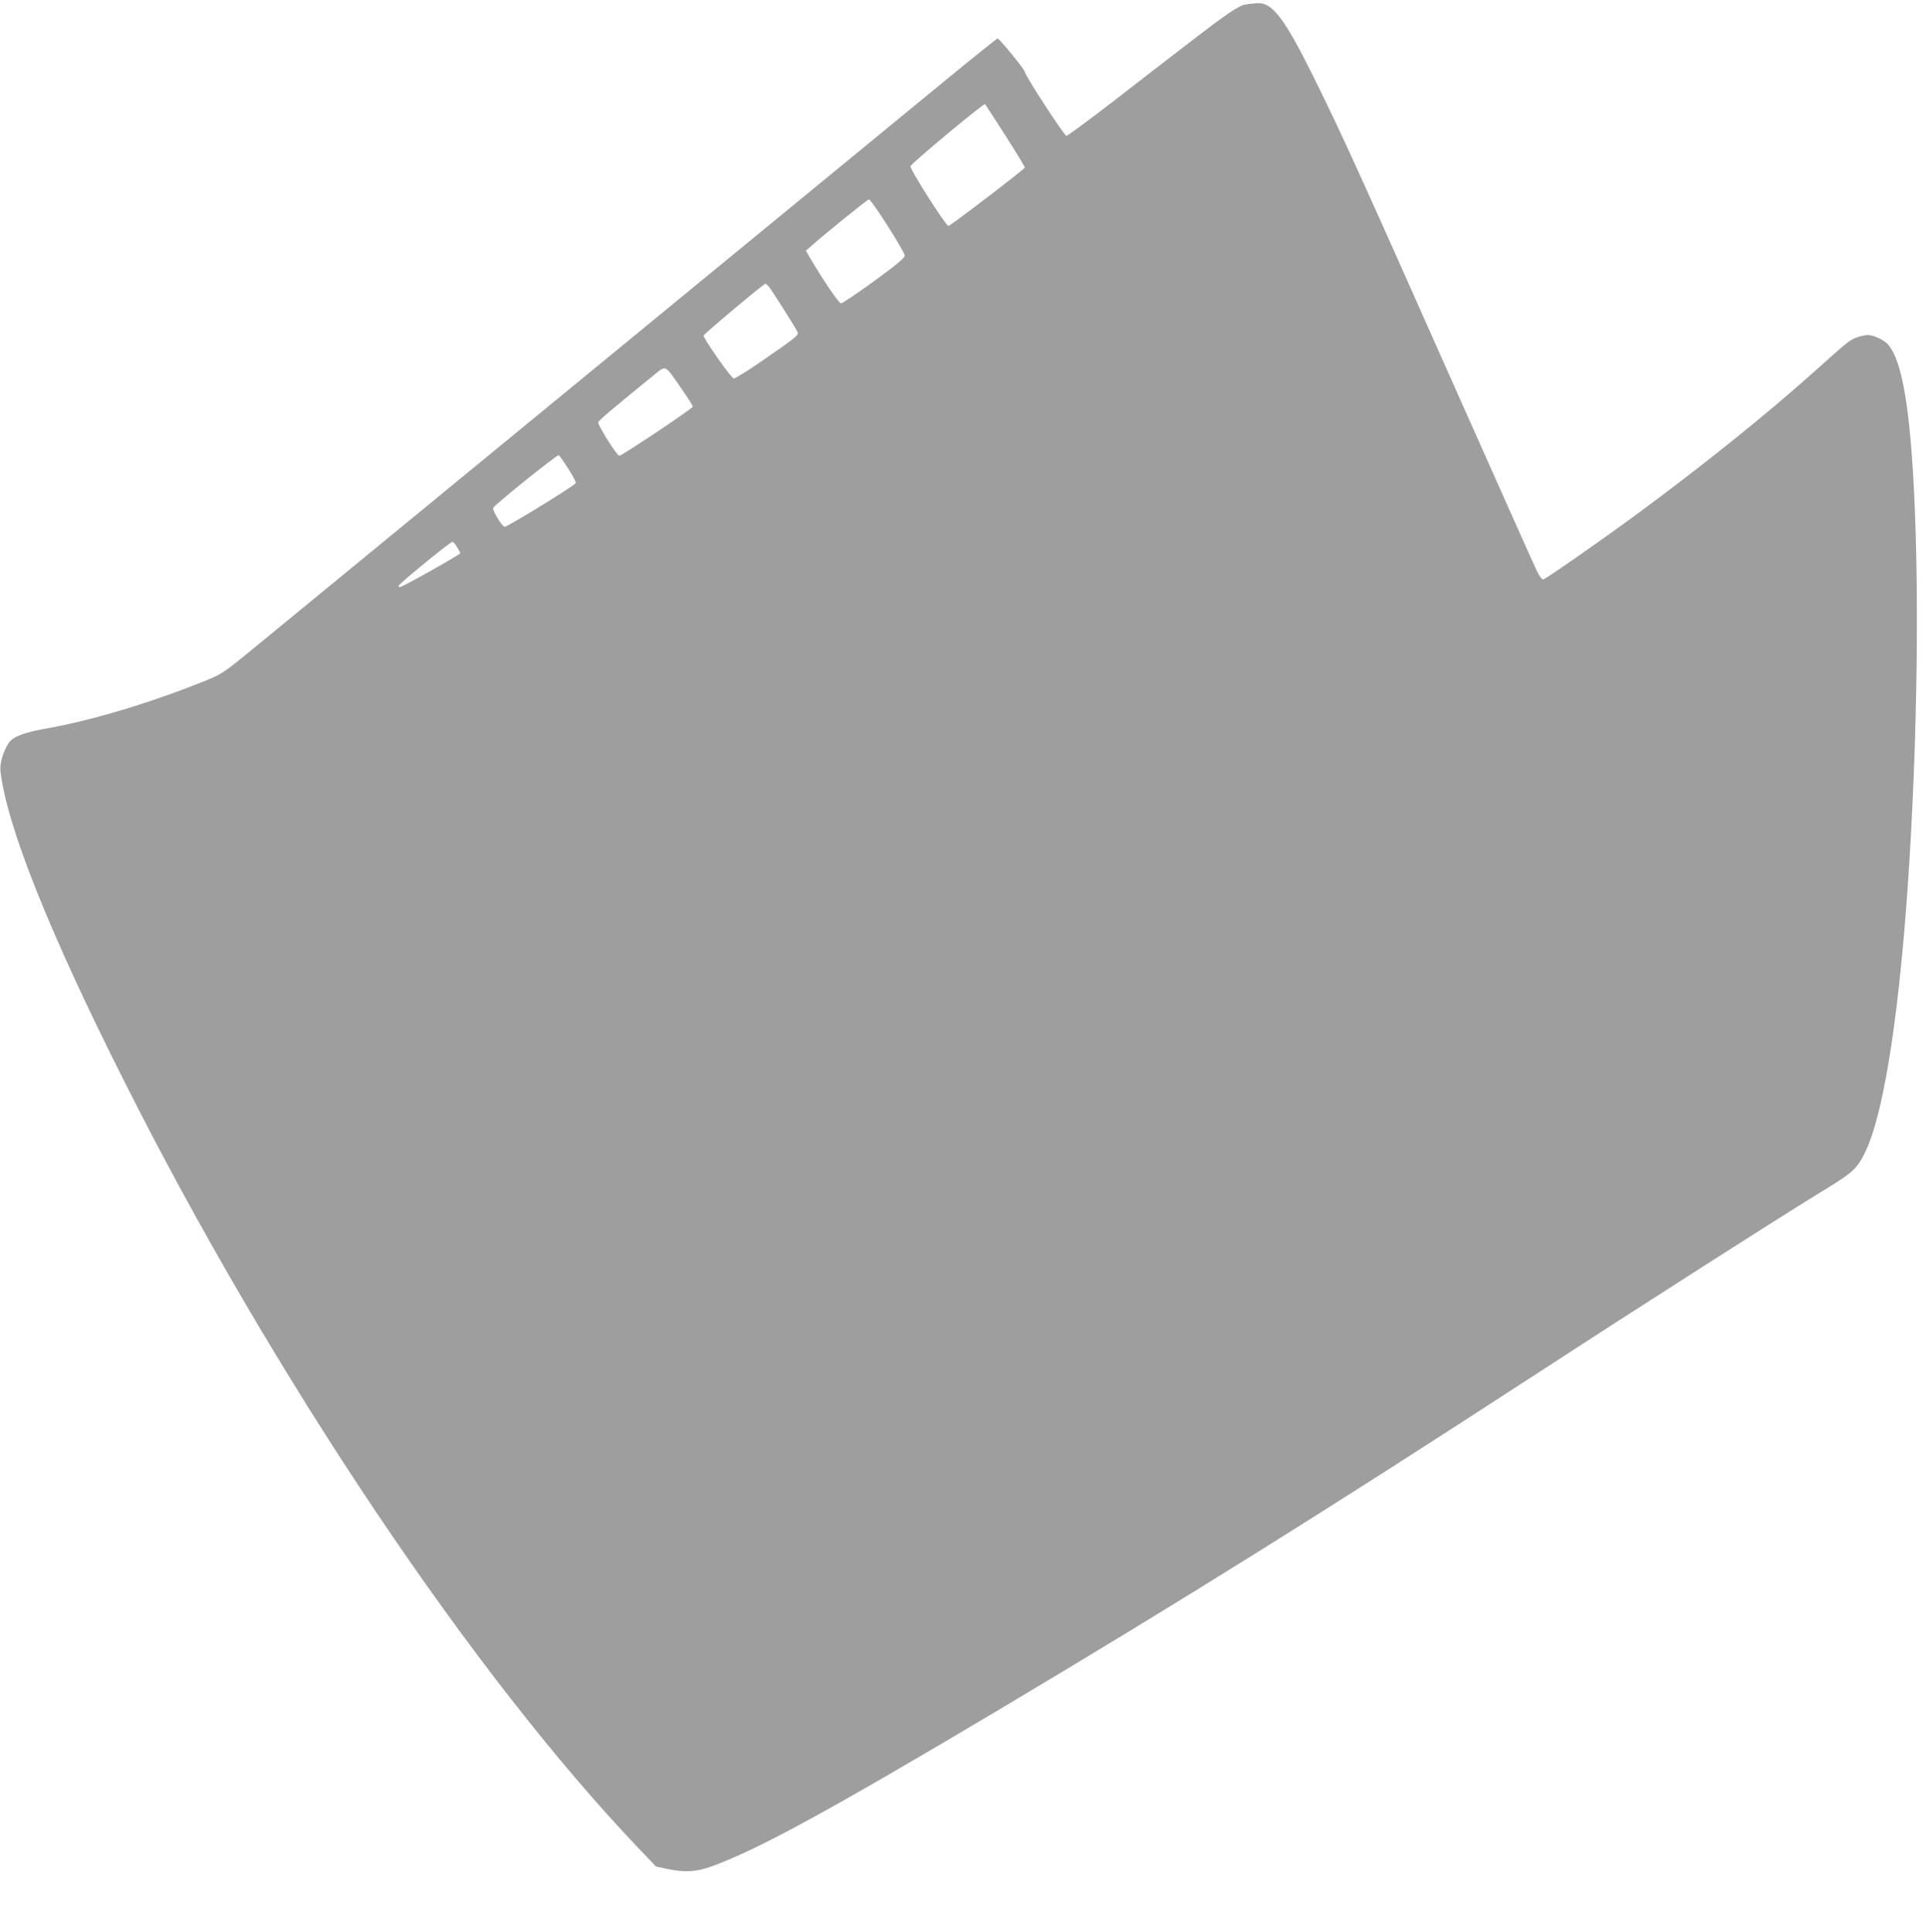 <?xml version="1.0" standalone="no"?>
<!DOCTYPE svg PUBLIC "-//W3C//DTD SVG 20010904//EN"
 "http://www.w3.org/TR/2001/REC-SVG-20010904/DTD/svg10.dtd">
<svg version="1.0" xmlns="http://www.w3.org/2000/svg"
 width="1276pt" height="1280pt" viewBox="0 0 1276 1280"
 preserveAspectRatio="xMidYMid meet">
<g transform="translate(0,1280) scale(0.1,-0.1)"
fill="#9e9e9e" stroke="none">
<path d="M8255 12771 c-49 -8 -120 -56 -395 -268 -113 -87 -335 -258 -493
-381 -159 -122 -294 -222 -302 -222 -14 0 -275 401 -275 423 0 15 -169 222
-181 222 -4 0 -167 -130 -361 -290 -1050 -862 -3072 -2522 -3678 -3020 -382
-314 -785 -644 -894 -734 -181 -149 -207 -167 -295 -203 -369 -151 -778 -274
-1091 -328 -134 -24 -206 -52 -233 -94 -36 -54 -60 -137 -54 -186 43 -366 322
-1065 818 -2050 987 -1963 2318 -3946 3424 -5101 l101 -106 75 -16 c113 -24
189 -20 285 14 303 107 786 370 1939 1057 1175 700 2160 1315 3500 2187 753
490 1692 1090 1963 1254 170 104 202 135 256 252 124 271 227 960 286 1914 61
993 66 2048 14 2715 -31 400 -81 626 -157 709 -29 31 -94 61 -134 61 -18 0
-52 -8 -75 -17 -46 -18 -54 -24 -269 -217 -335 -300 -756 -638 -1219 -978
-234 -171 -574 -407 -587 -408 -7 0 -23 21 -37 48 -13 26 -240 533 -504 1127
-687 1546 -785 1761 -977 2150 -191 386 -274 497 -369 494 -23 -1 -59 -4 -81
-8z m-1596 -866 c72 -113 131 -210 131 -215 0 -9 -482 -378 -506 -387 -14 -5
-256 374 -252 396 4 17 476 411 494 411 1 0 61 -92 133 -205z m-778 -602 c62
-97 113 -185 113 -196 1 -15 -51 -59 -202 -169 -112 -81 -211 -148 -220 -148
-15 0 -120 156 -212 312 l-21 37 30 26 c89 80 378 314 388 314 6 1 62 -78 124
-176z m-789 -400 c20 -23 185 -284 193 -305 7 -19 -14 -36 -255 -202 -85 -58
-161 -105 -169 -104 -18 4 -203 267 -199 285 3 12 396 342 409 343 3 0 13 -8
21 -17z m-578 -677 c42 -60 76 -114 76 -120 0 -12 -470 -326 -487 -326 -16 0
-146 208 -140 223 5 13 136 123 361 305 93 75 75 83 190 -82z m-748 -533 c30
-46 52 -89 48 -94 -12 -20 -450 -289 -470 -289 -18 0 -85 111 -76 126 15 25
424 354 434 348 5 -4 34 -44 64 -91z m-737 -519 c12 -19 21 -37 21 -39 0 -9
-384 -225 -401 -225 -6 0 -9 4 -7 10 5 15 341 290 355 290 6 0 20 -16 32 -36z"/>
</g>
</svg>
